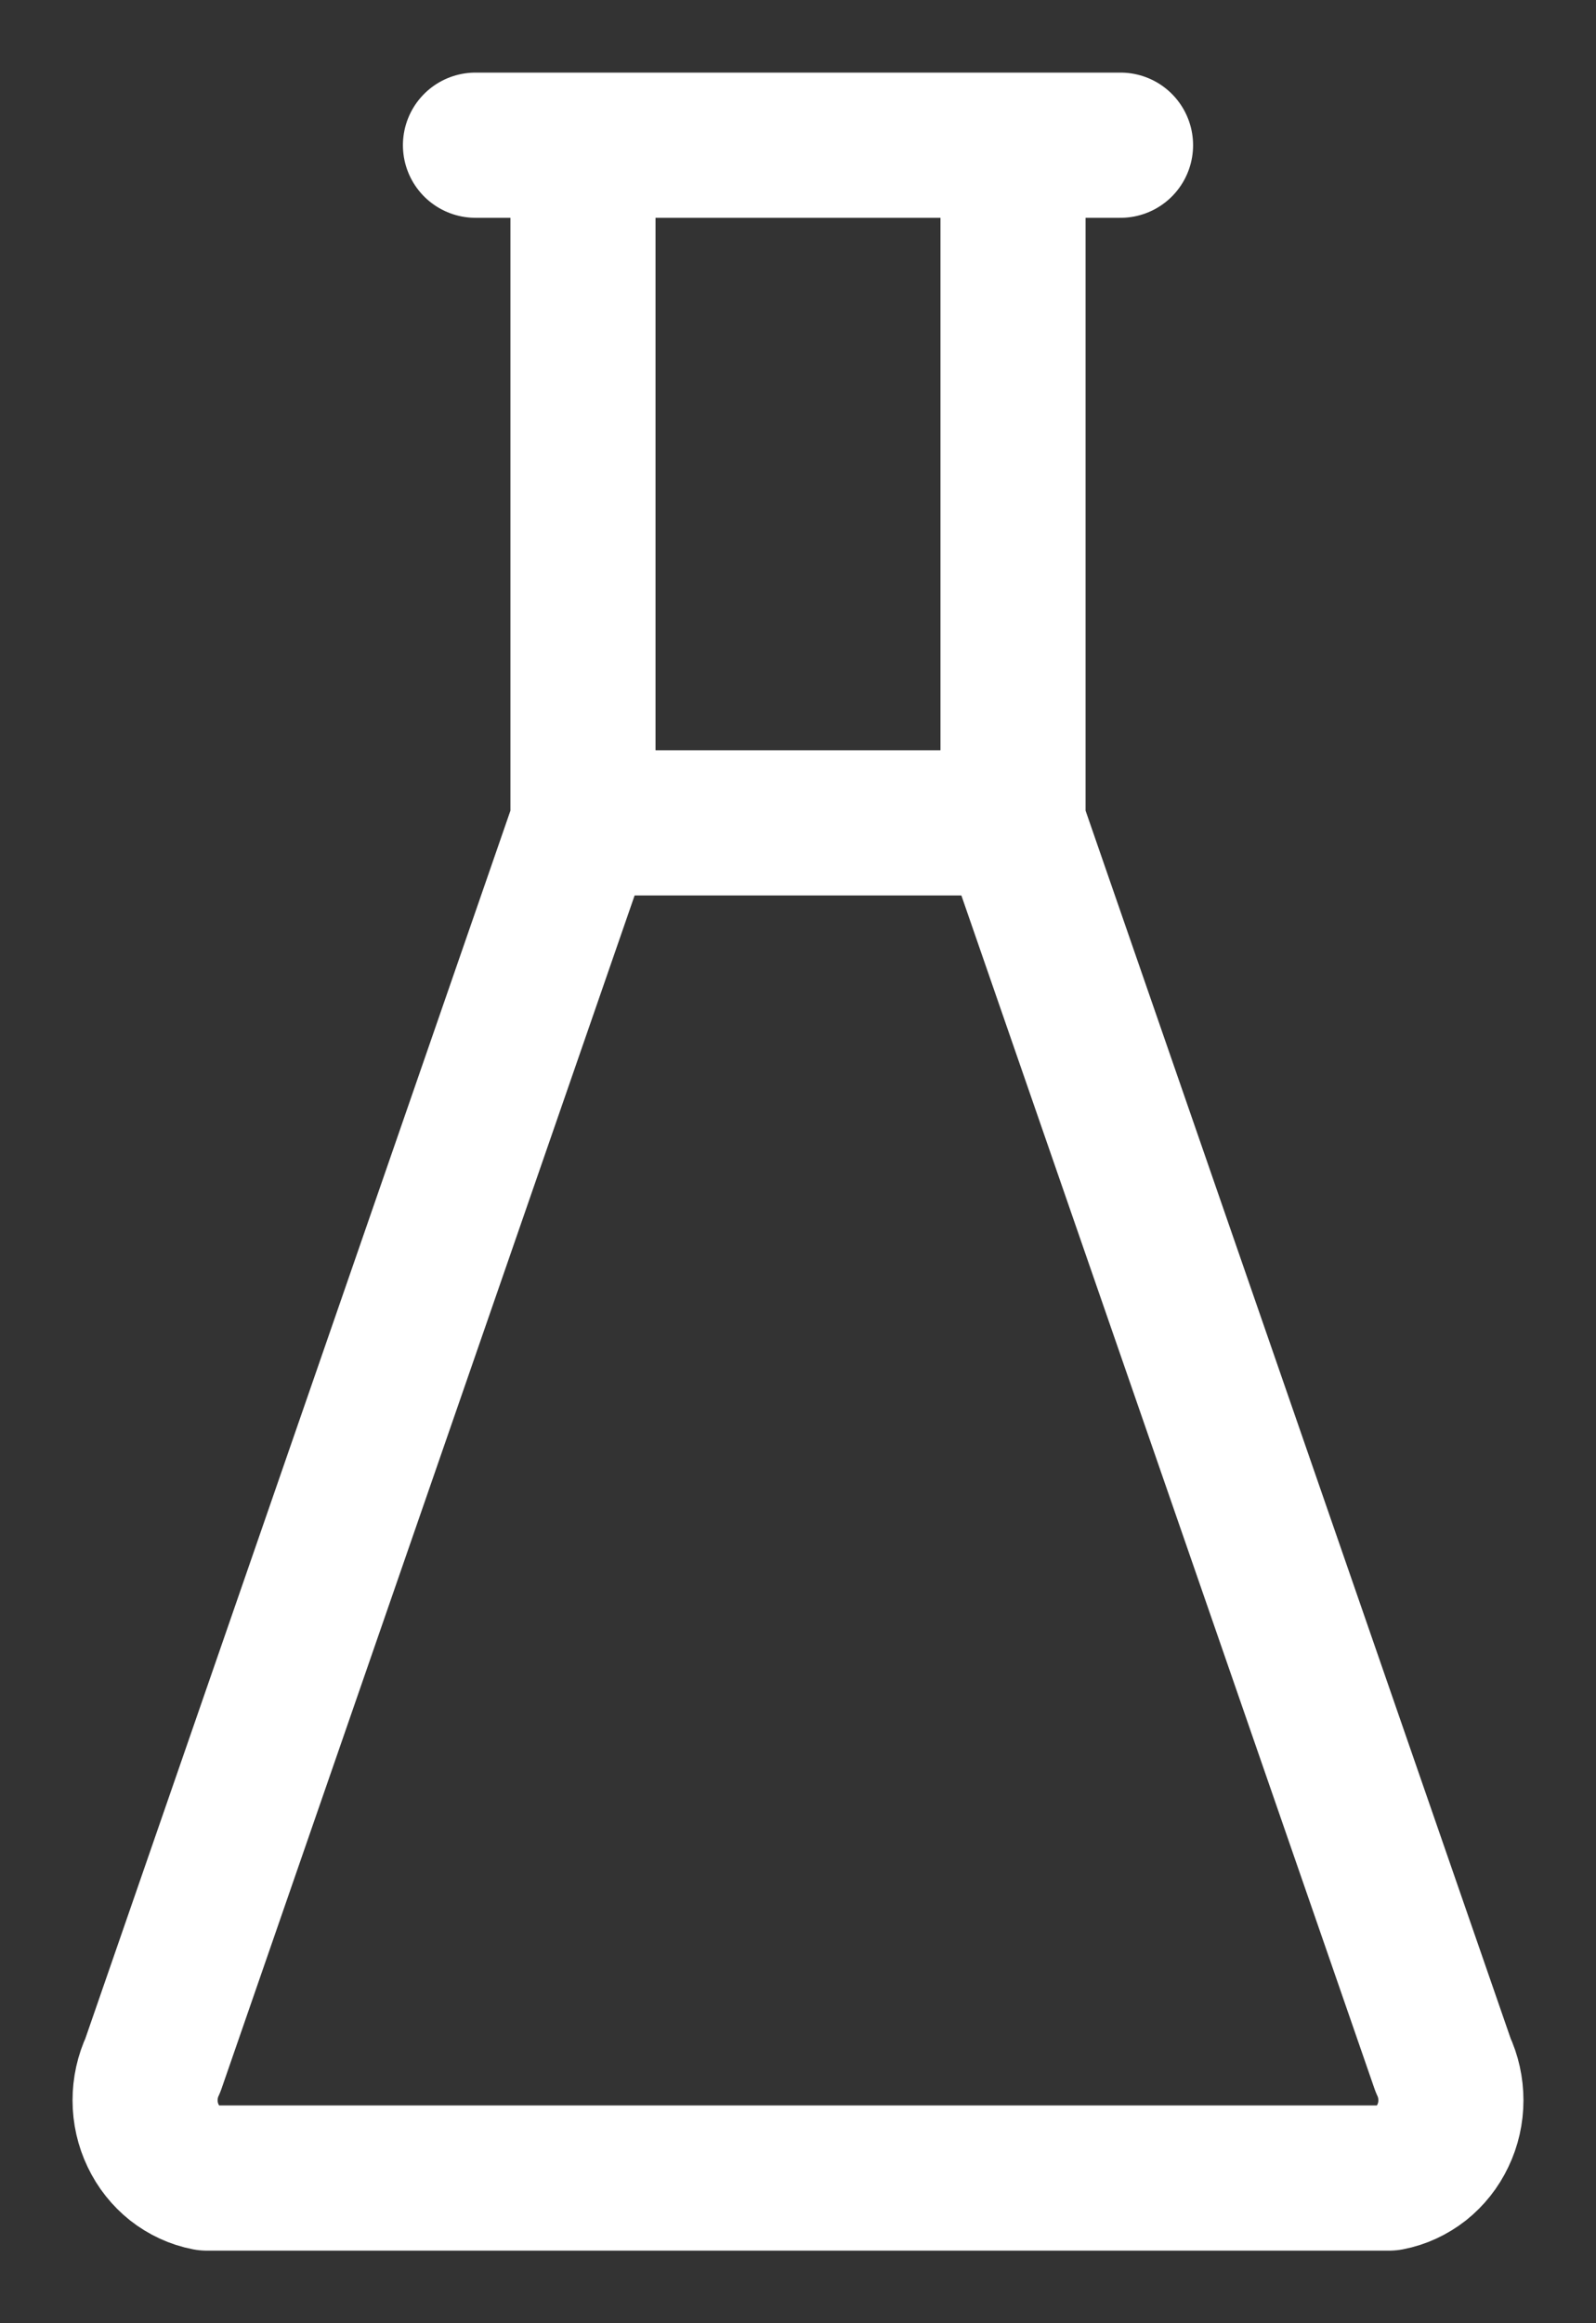 <svg xmlns="http://www.w3.org/2000/svg" fill="none" viewBox="0 0 11 16" height="16" width="11">
<rect x="0" y="0" width="11" height="16" fill="#333333" stroke="none"/>
<path stroke-linejoin="round" stroke-linecap="round" stroke="white" d="M3.277 1H7.723M4.018 5.667H6.982M4.018 5.667L4.018 1M4.018 5.667L1.054 14.222C1.018 14.298 1 14.381 1 14.465C1 14.55 1.019 14.633 1.055 14.708C1.091 14.784 1.143 14.849 1.207 14.9C1.271 14.95 1.346 14.985 1.425 15H9.575C9.654 14.985 9.729 14.95 9.793 14.9C9.857 14.849 9.909 14.784 9.945 14.708C9.981 14.633 10 14.55 10 14.465C10 14.381 9.982 14.298 9.946 14.222L6.982 5.667M6.982 5.667L6.982 1"></path>
</svg>
